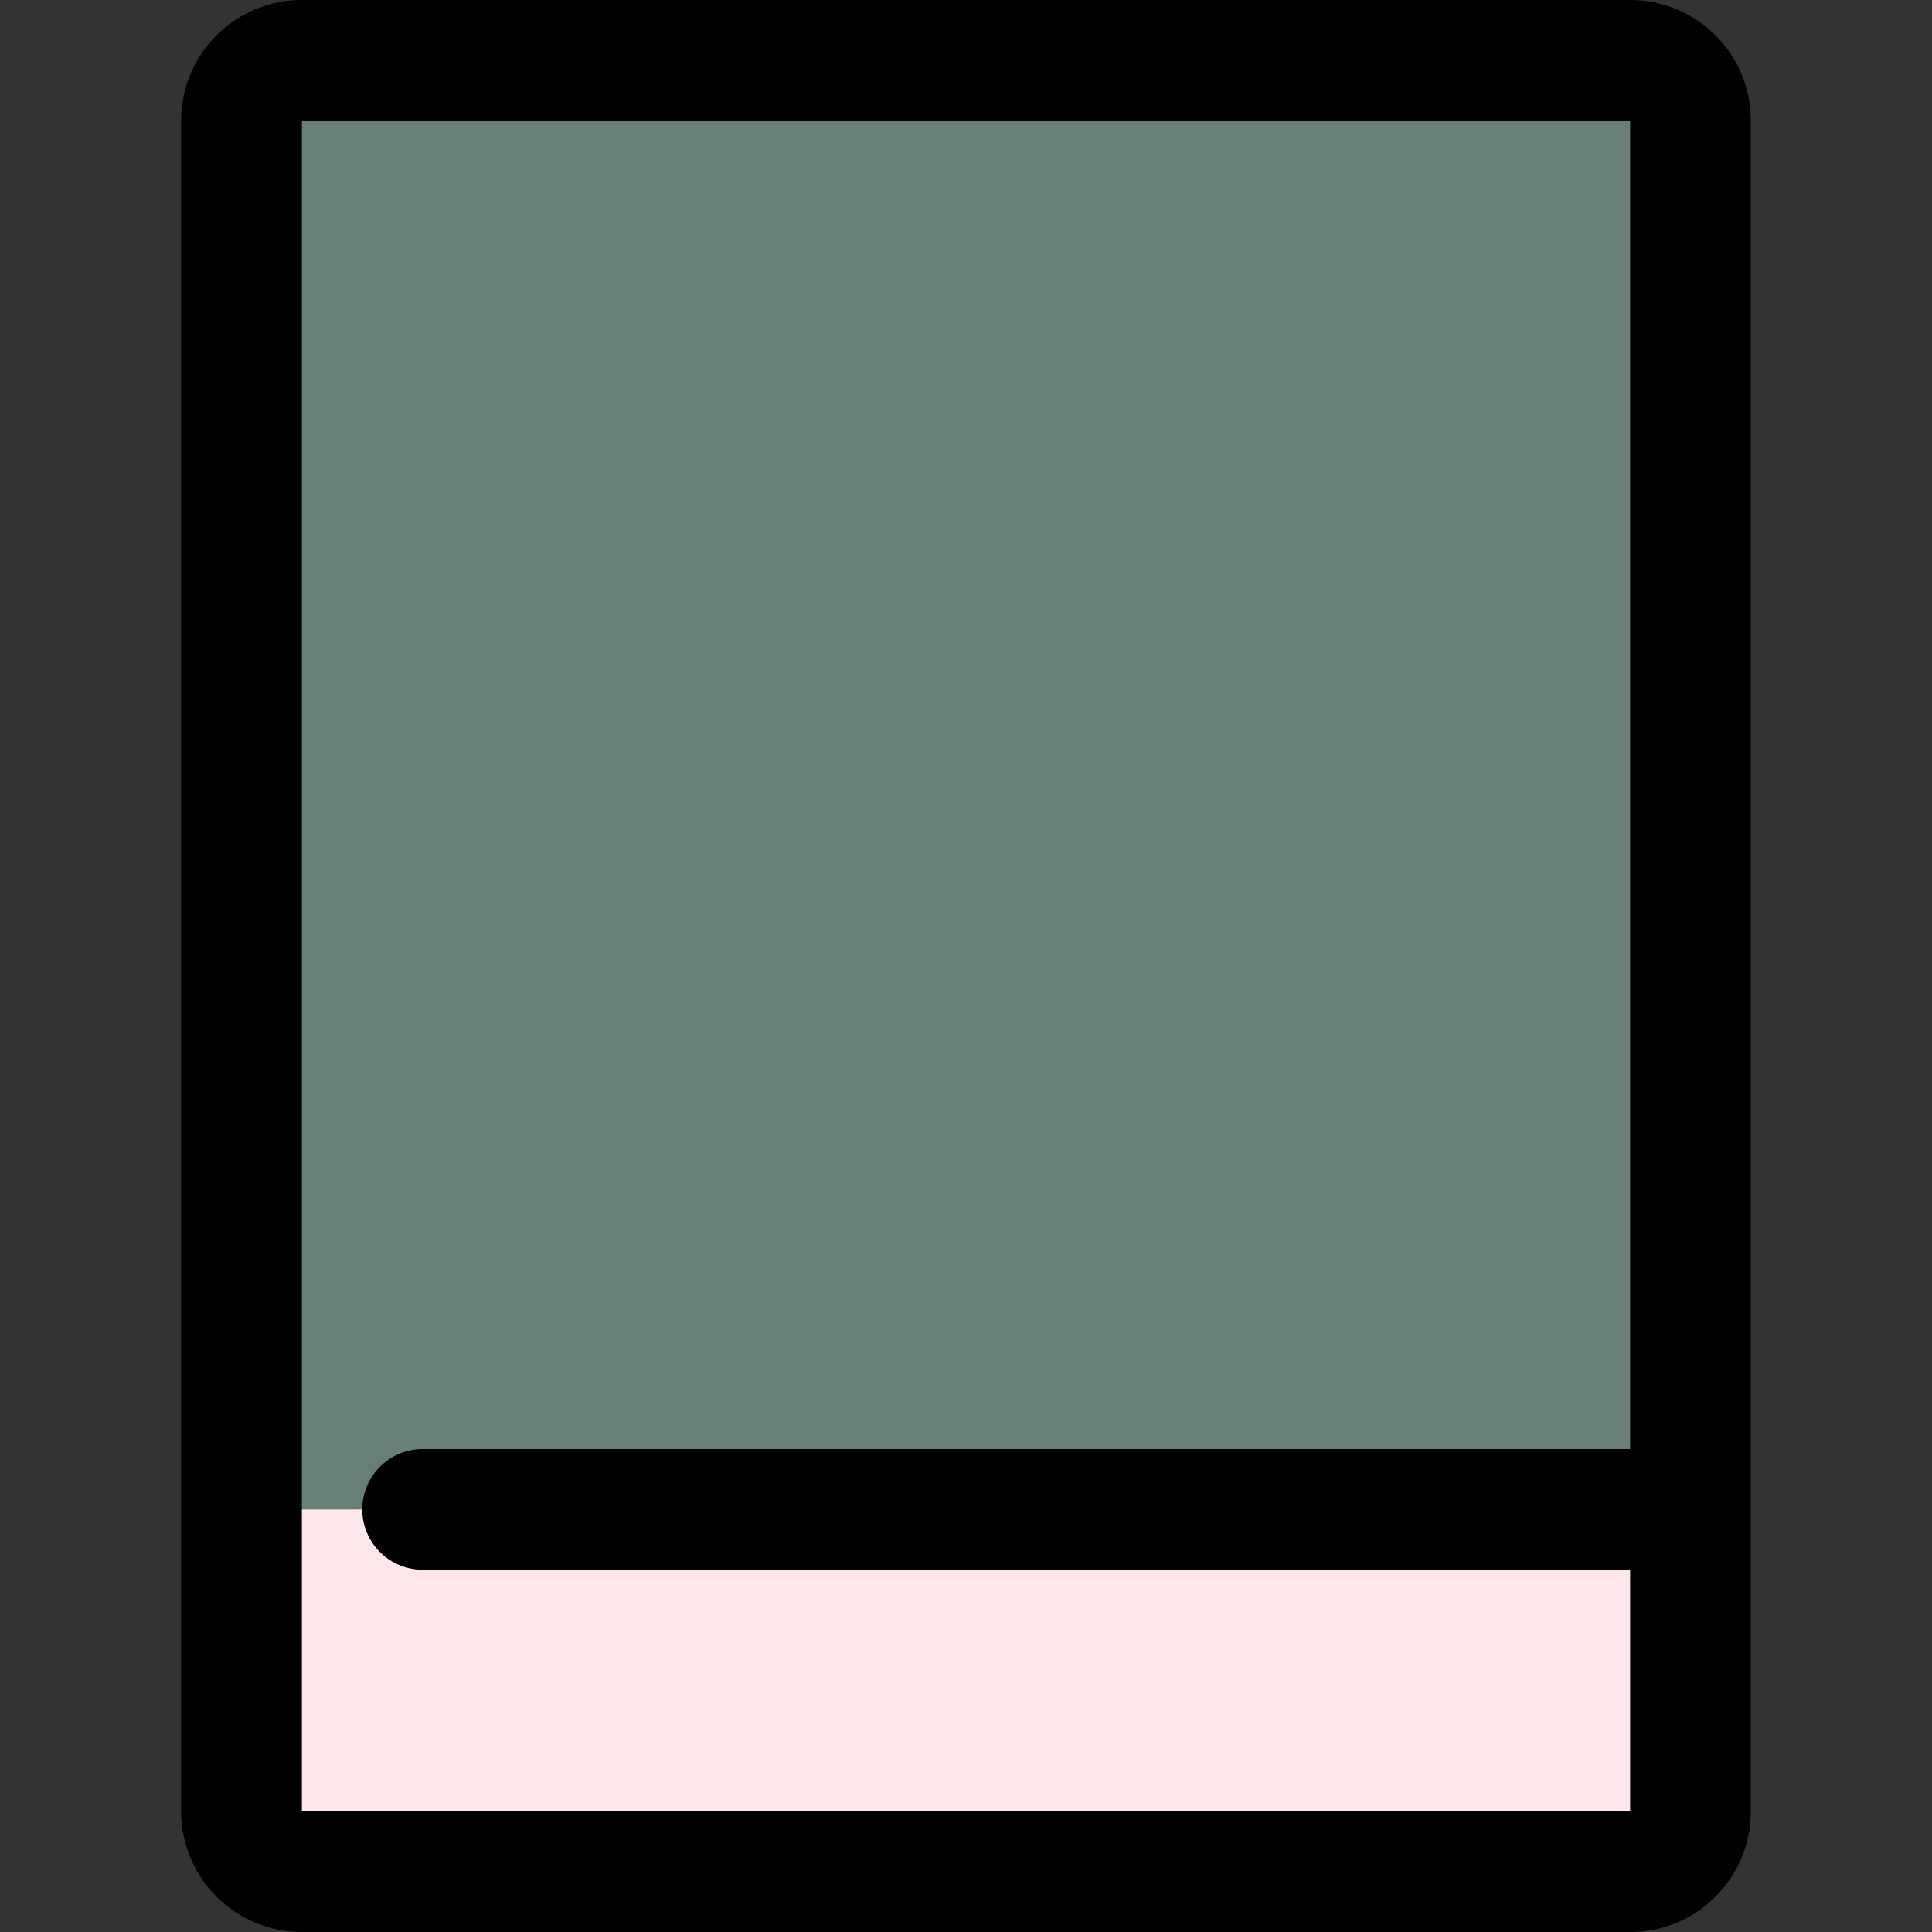 <?xml version="1.0" encoding="utf-8"?><!-- Uploaded to: SVG Repo, www.svgrepo.com, Generator: SVG Repo Mixer Tools -->
<svg width="800px" height="800px" viewBox="0 0 32 32" fill="none" xmlns="http://www.w3.org/2000/svg">
<rect x="0" y="0" width="32" height="32" fill="#333333" stroke="none"/>
<path d="M28 25V30C28 30.55 27.55 31 27 31H5C4.45 31 4 30.55 4 30V25H28Z" fill="#FFE6EA"/>
<path d="M28 2V25H4V2C4 1.45 4.45 1 5 1H27C27.55 1 28 1.45 28 2Z" fill="#668077"/>
<path d="M7 25H28M28 30C28 30.553 27.553 31 27 31H5C4.447 31 4 30.553 4 30V2C4 1.447 4.447 1 5 1H27C27.553 1 28 1.447 28 2V30Z" stroke="#000000" stroke-width="2" stroke-linecap="round" stroke-linejoin="round"/>
</svg>